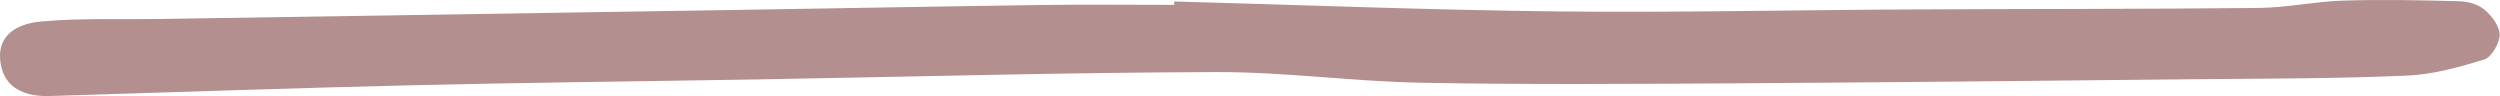 <svg width="78" height="3" viewBox="0 0 78 3" fill="none" xmlns="http://www.w3.org/2000/svg">
<path d="M36.635 0.046C40.626 0.155 44.614 0.313 48.605 0.357C52.239 0.397 55.874 0.313 59.509 0.295C63.163 0.276 66.816 0.285 70.471 0.248C71.35 0.239 72.229 0.046 73.108 0.019C74.323 -0.019 75.537 0.006 76.75 0.04C77.013 0.046 77.313 0.133 77.525 0.31C77.737 0.487 77.993 0.822 77.99 1.086C77.987 1.353 77.73 1.787 77.52 1.852C76.732 2.094 75.924 2.321 75.116 2.358C72.996 2.451 70.877 2.451 68.756 2.469C63.883 2.519 59.014 2.569 54.141 2.6C50.865 2.618 47.59 2.643 44.316 2.581C42.197 2.541 40.08 2.243 37.964 2.249C33.218 2.262 28.469 2.395 23.723 2.476C20.071 2.538 16.419 2.575 12.766 2.662C9.051 2.749 5.335 2.882 1.62 2.994C1.577 2.994 1.537 3 1.494 3C0.579 3 0.074 2.615 0.006 1.868C-0.055 1.225 0.347 0.754 1.294 0.67C2.506 0.561 3.726 0.611 4.944 0.593C10.761 0.503 16.58 0.413 22.397 0.319C25.779 0.267 29.161 0.202 32.543 0.155C33.907 0.136 35.274 0.152 36.638 0.152C36.635 0.115 36.635 0.081 36.635 0.046Z" fill="#B38F8F"/>
</svg>
